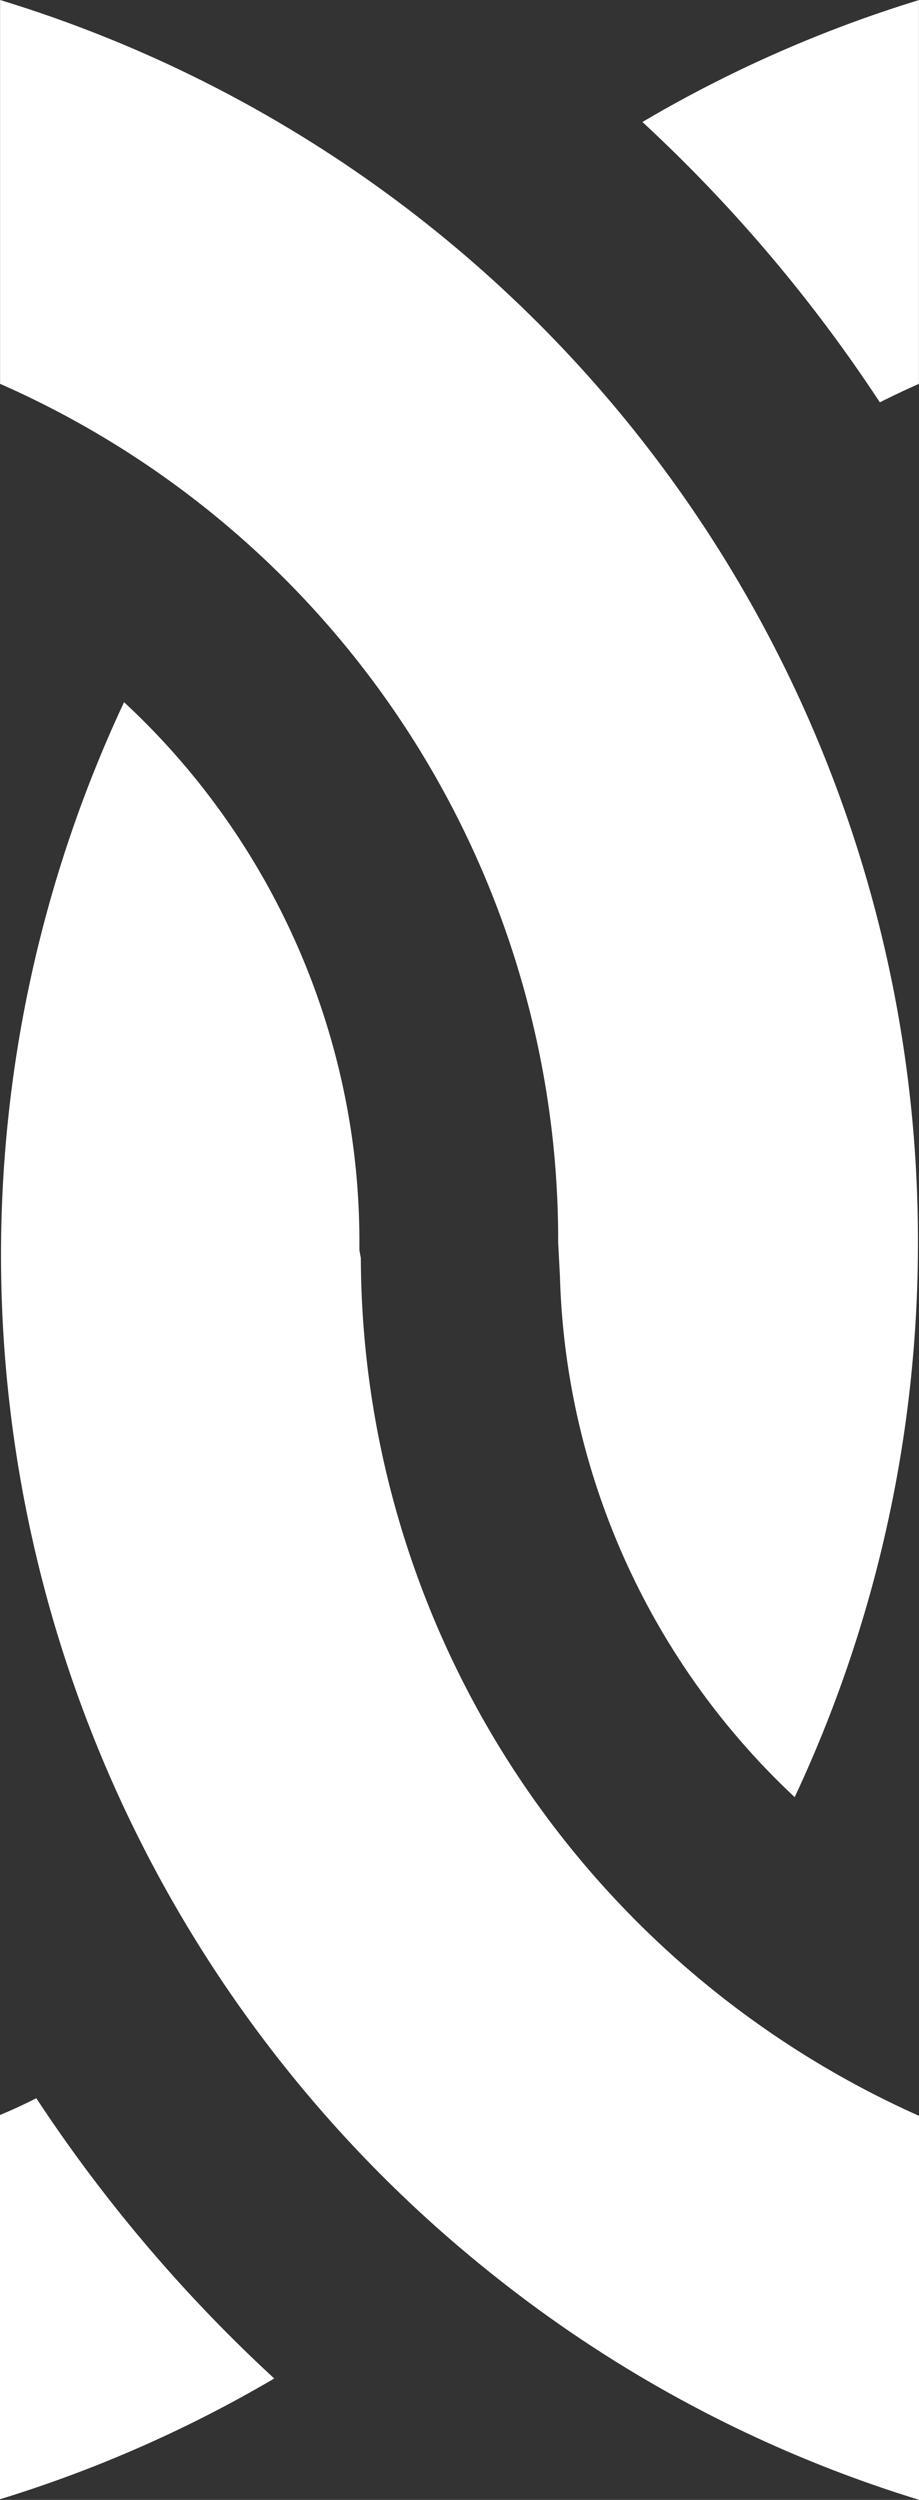 <svg id="g498" xmlns="http://www.w3.org/2000/svg" width="10.985" height="29.856" viewBox="0 0 10.985 29.856">
  <rect x="0" y="0" width="10.985" height="29.856" fill="#333333" stroke="none"/>
  <path id="path274" d="M14.467,186.8a18.083,18.083,0,0,1,2.838,3.348c.153-.077.31-.151.467-.221v-4.583a15.362,15.362,0,0,0-3.305,1.456" transform="translate(-6.788 -185.343)" fill="#fff"/>
  <path id="path278" d="M6.928,210.147v4.584a15.369,15.369,0,0,0,3.278-1.442,18.056,18.056,0,0,1-2.844-3.347c-.143.072-.288.14-.434.2" transform="translate(-6.928 -184.883)" fill="#fff"/>
  <path id="path282" d="M13.6,200.183l.021.4a8.85,8.85,0,0,0,2.806,6.223A15.576,15.576,0,0,0,17.9,200.2,15.485,15.485,0,0,0,6.929,185.343v4.584A11.173,11.173,0,0,1,13.6,200.183" transform="translate(-6.928 -185.343)" fill="#fff"/>
  <path id="path286" d="M8.41,193.577A15.553,15.553,0,0,0,12.8,212.34l.082.065a15.4,15.4,0,0,0,5.035,2.64V210.46a11.261,11.261,0,0,1-6.676-10.247l-.017-.091v-.071a8.788,8.788,0,0,0-2.81-6.473" transform="translate(-6.928 -185.189)" fill="#fff"/>
</svg>

